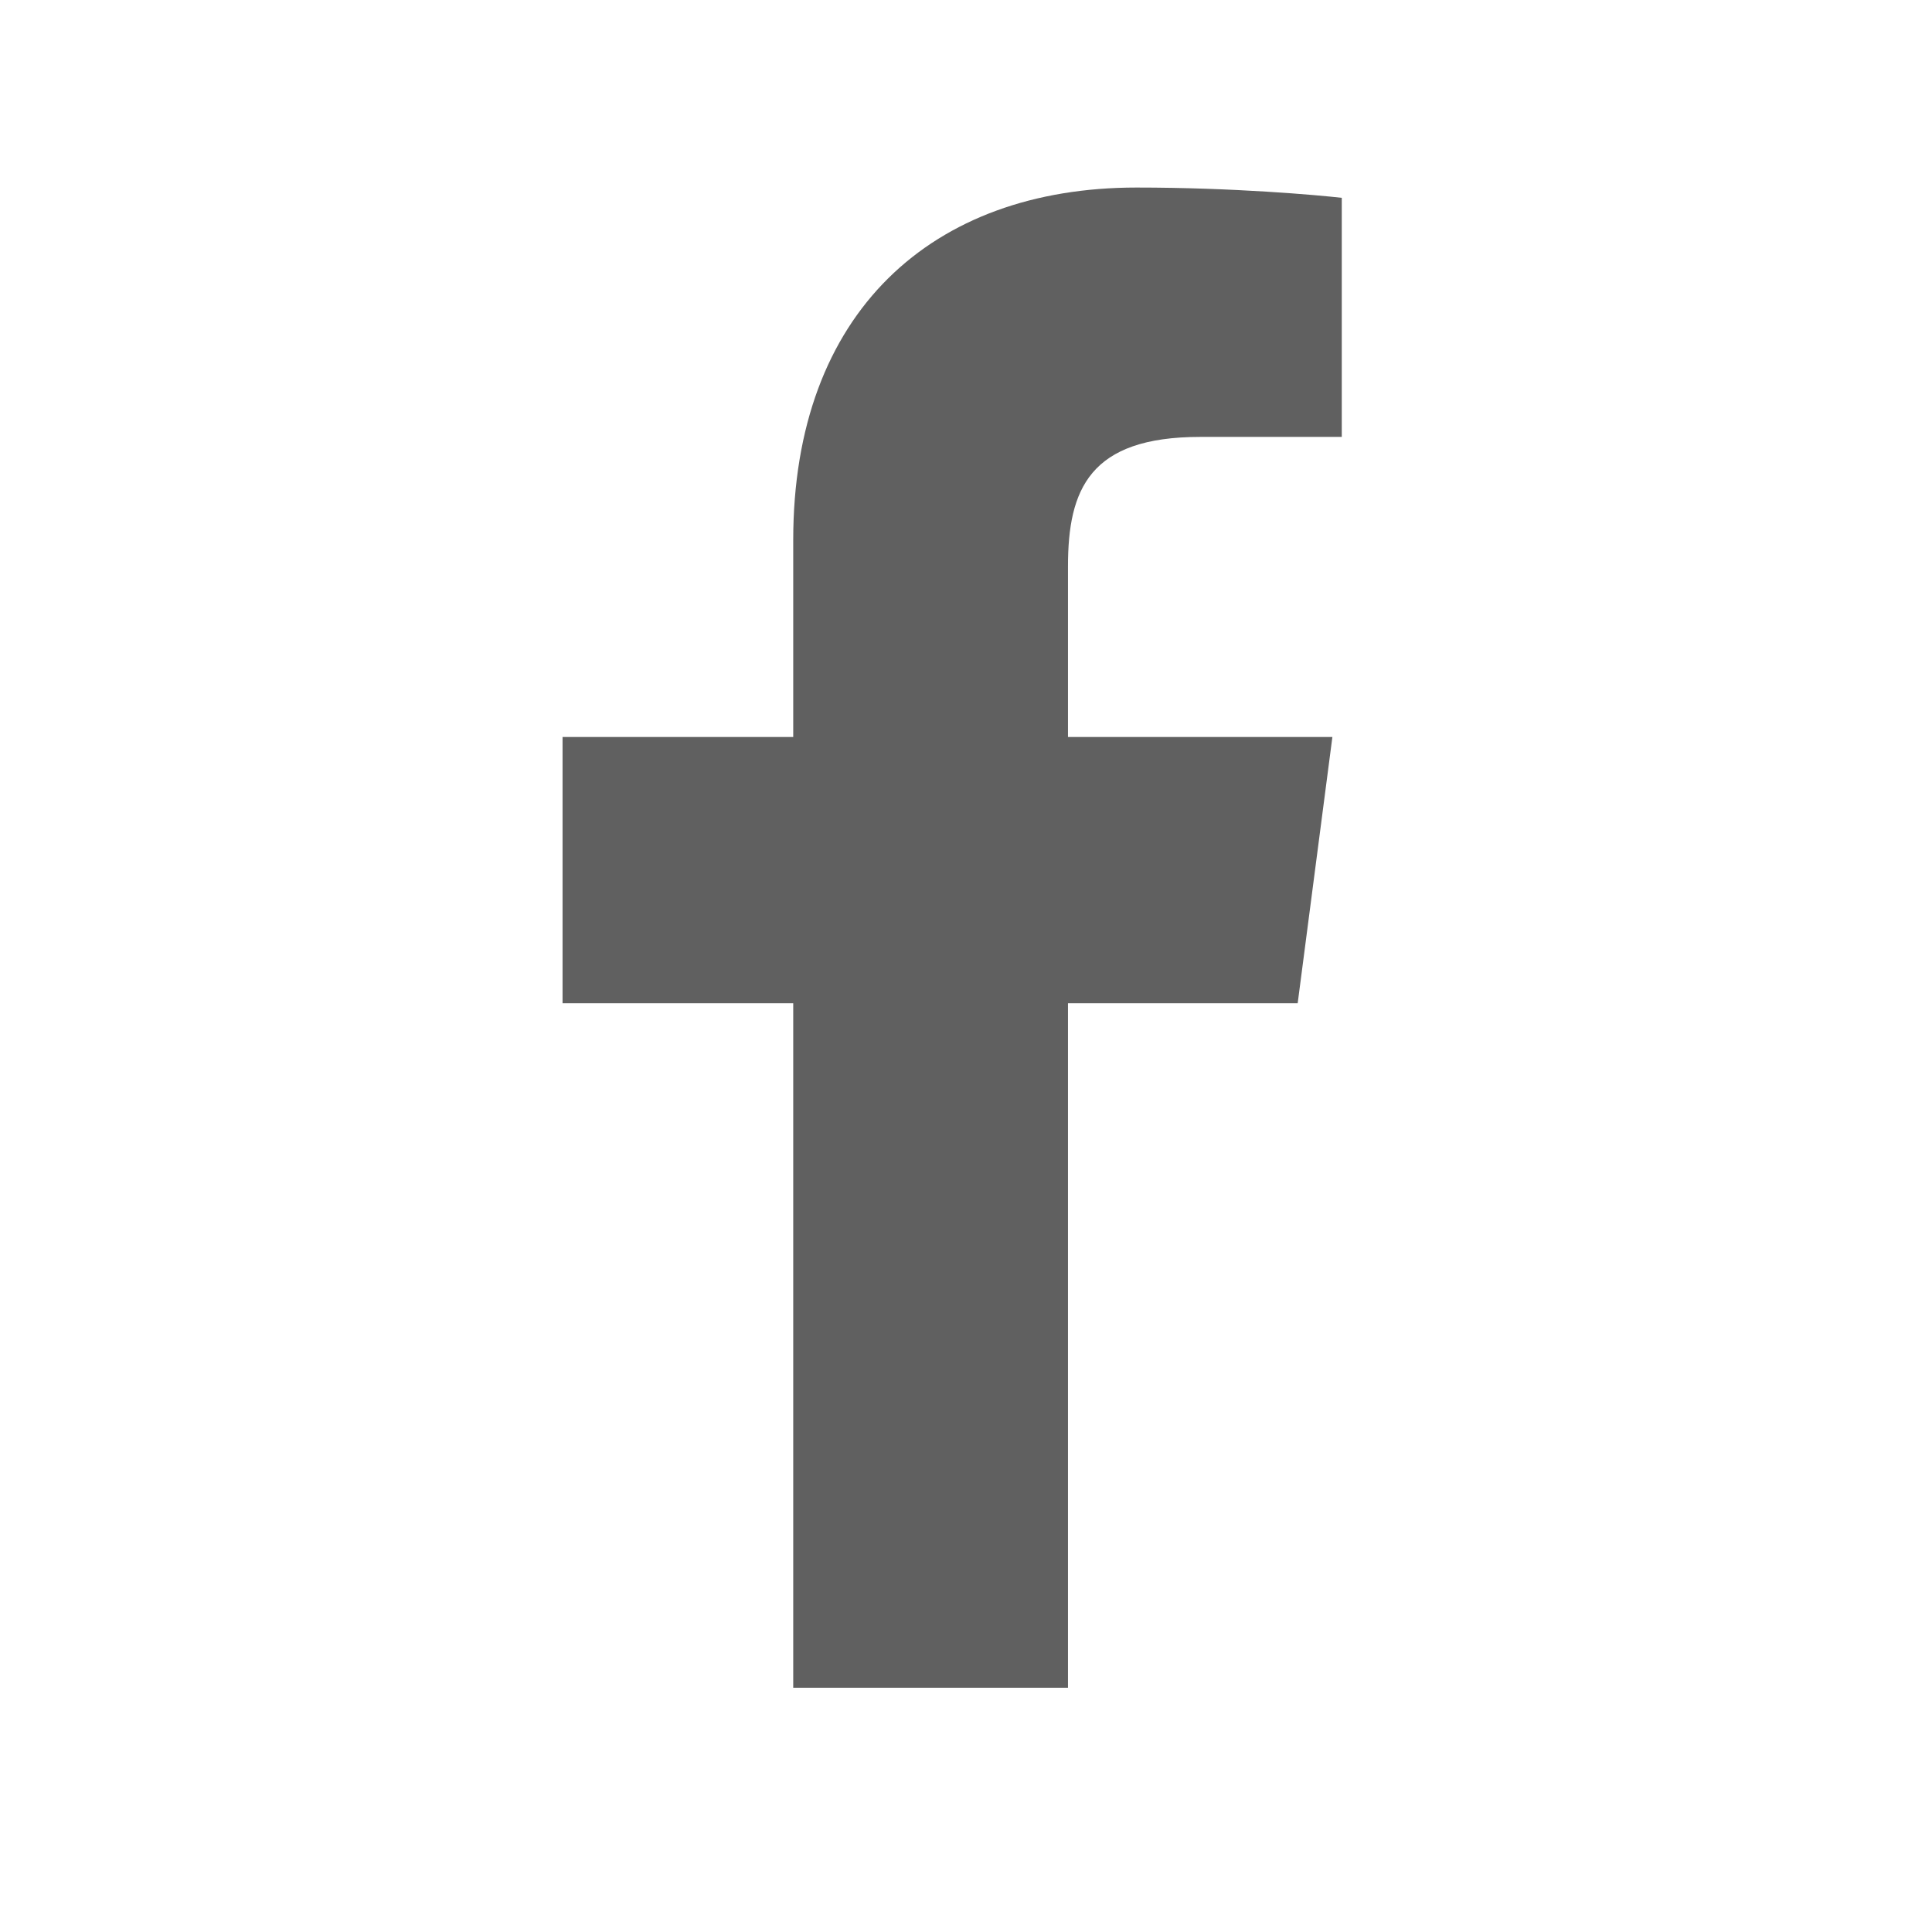 <svg width="28" height="28" viewBox="0 0 28 28" fill="none" xmlns="http://www.w3.org/2000/svg">
<path d="M11.496 24.46H15.478V14.54H18.807L19.31 10.681H15.478V8.208C15.478 7.093 15.79 6.332 17.394 6.332H19.446V2.867C19.092 2.827 17.883 2.718 16.47 2.718C13.507 2.718 11.496 4.525 11.496 7.827V10.681H8.153V14.54H11.496V24.46Z" fill="#606060"/>
</svg>
